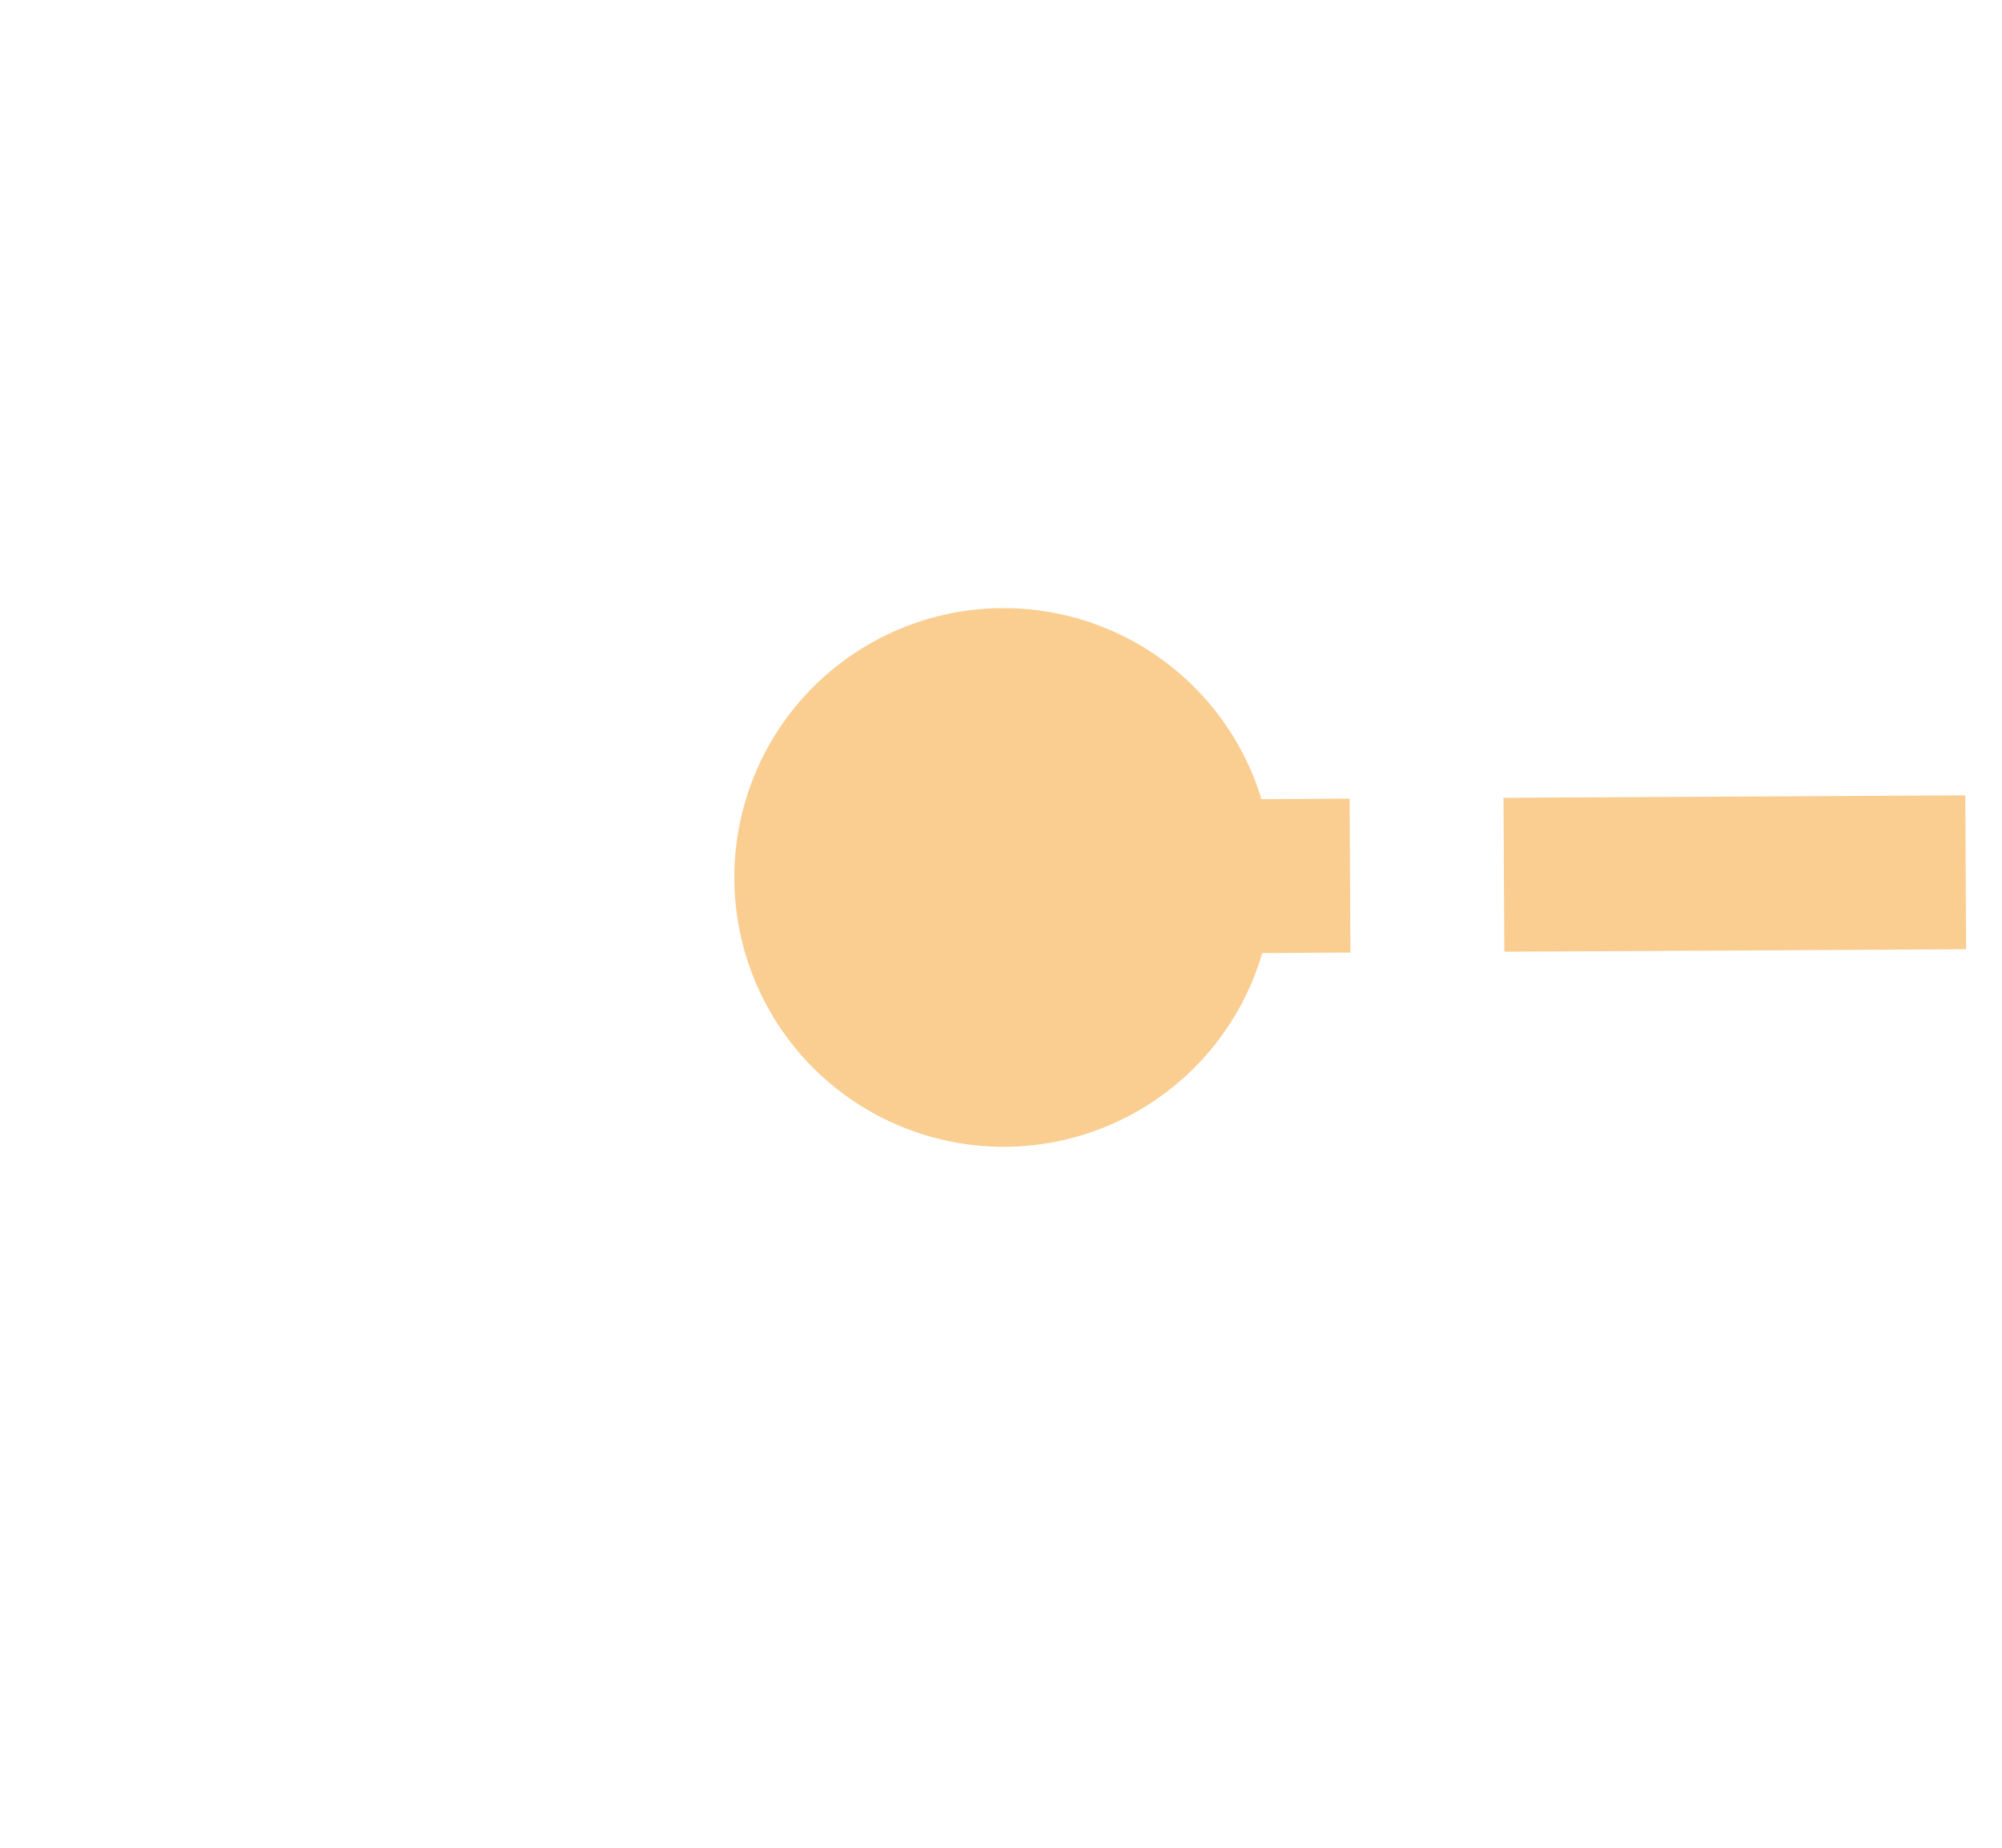 ﻿<?xml version="1.0" encoding="utf-8"?>
<svg version="1.1" xmlns:xlink="http://www.w3.org/1999/xlink" width="26px" height="24px" preserveAspectRatio="xMinYMid meet" viewBox="-24 -37  26 22" xmlns="http://www.w3.org/2000/svg">
  <g transform="matrix(-0.423 -0.906 0.906 -0.423 7.915 -46.957 )">
    <path d="M -22.5 -21.5  A 3.5 3.5 0 0 0 -26 -18 A 3.5 3.5 0 0 0 -22.5 -14.5 A 3.5 3.5 0 0 0 -19 -18 A 3.5 3.5 0 0 0 -22.5 -21.5 Z M -5.5 -21.5  A 3.5 3.5 0 0 0 -9 -18 A 3.5 3.5 0 0 0 -5.5 -14.5 A 3.5 3.5 0 0 0 -2 -18 A 3.5 3.5 0 0 0 -5.5 -21.5 Z " fill-rule="nonzero" fill="#facd91" stroke="none" transform="matrix(-0.418 0.908 -0.908 -0.418 -36.206 -12.815 )" />
    <path d="M -24 -18  L -4 -18  " stroke-width="2" stroke-dasharray="6,2" stroke="#facd91" fill="none" transform="matrix(-0.418 0.908 -0.908 -0.418 -36.206 -12.815 )" />
  </g>
</svg>